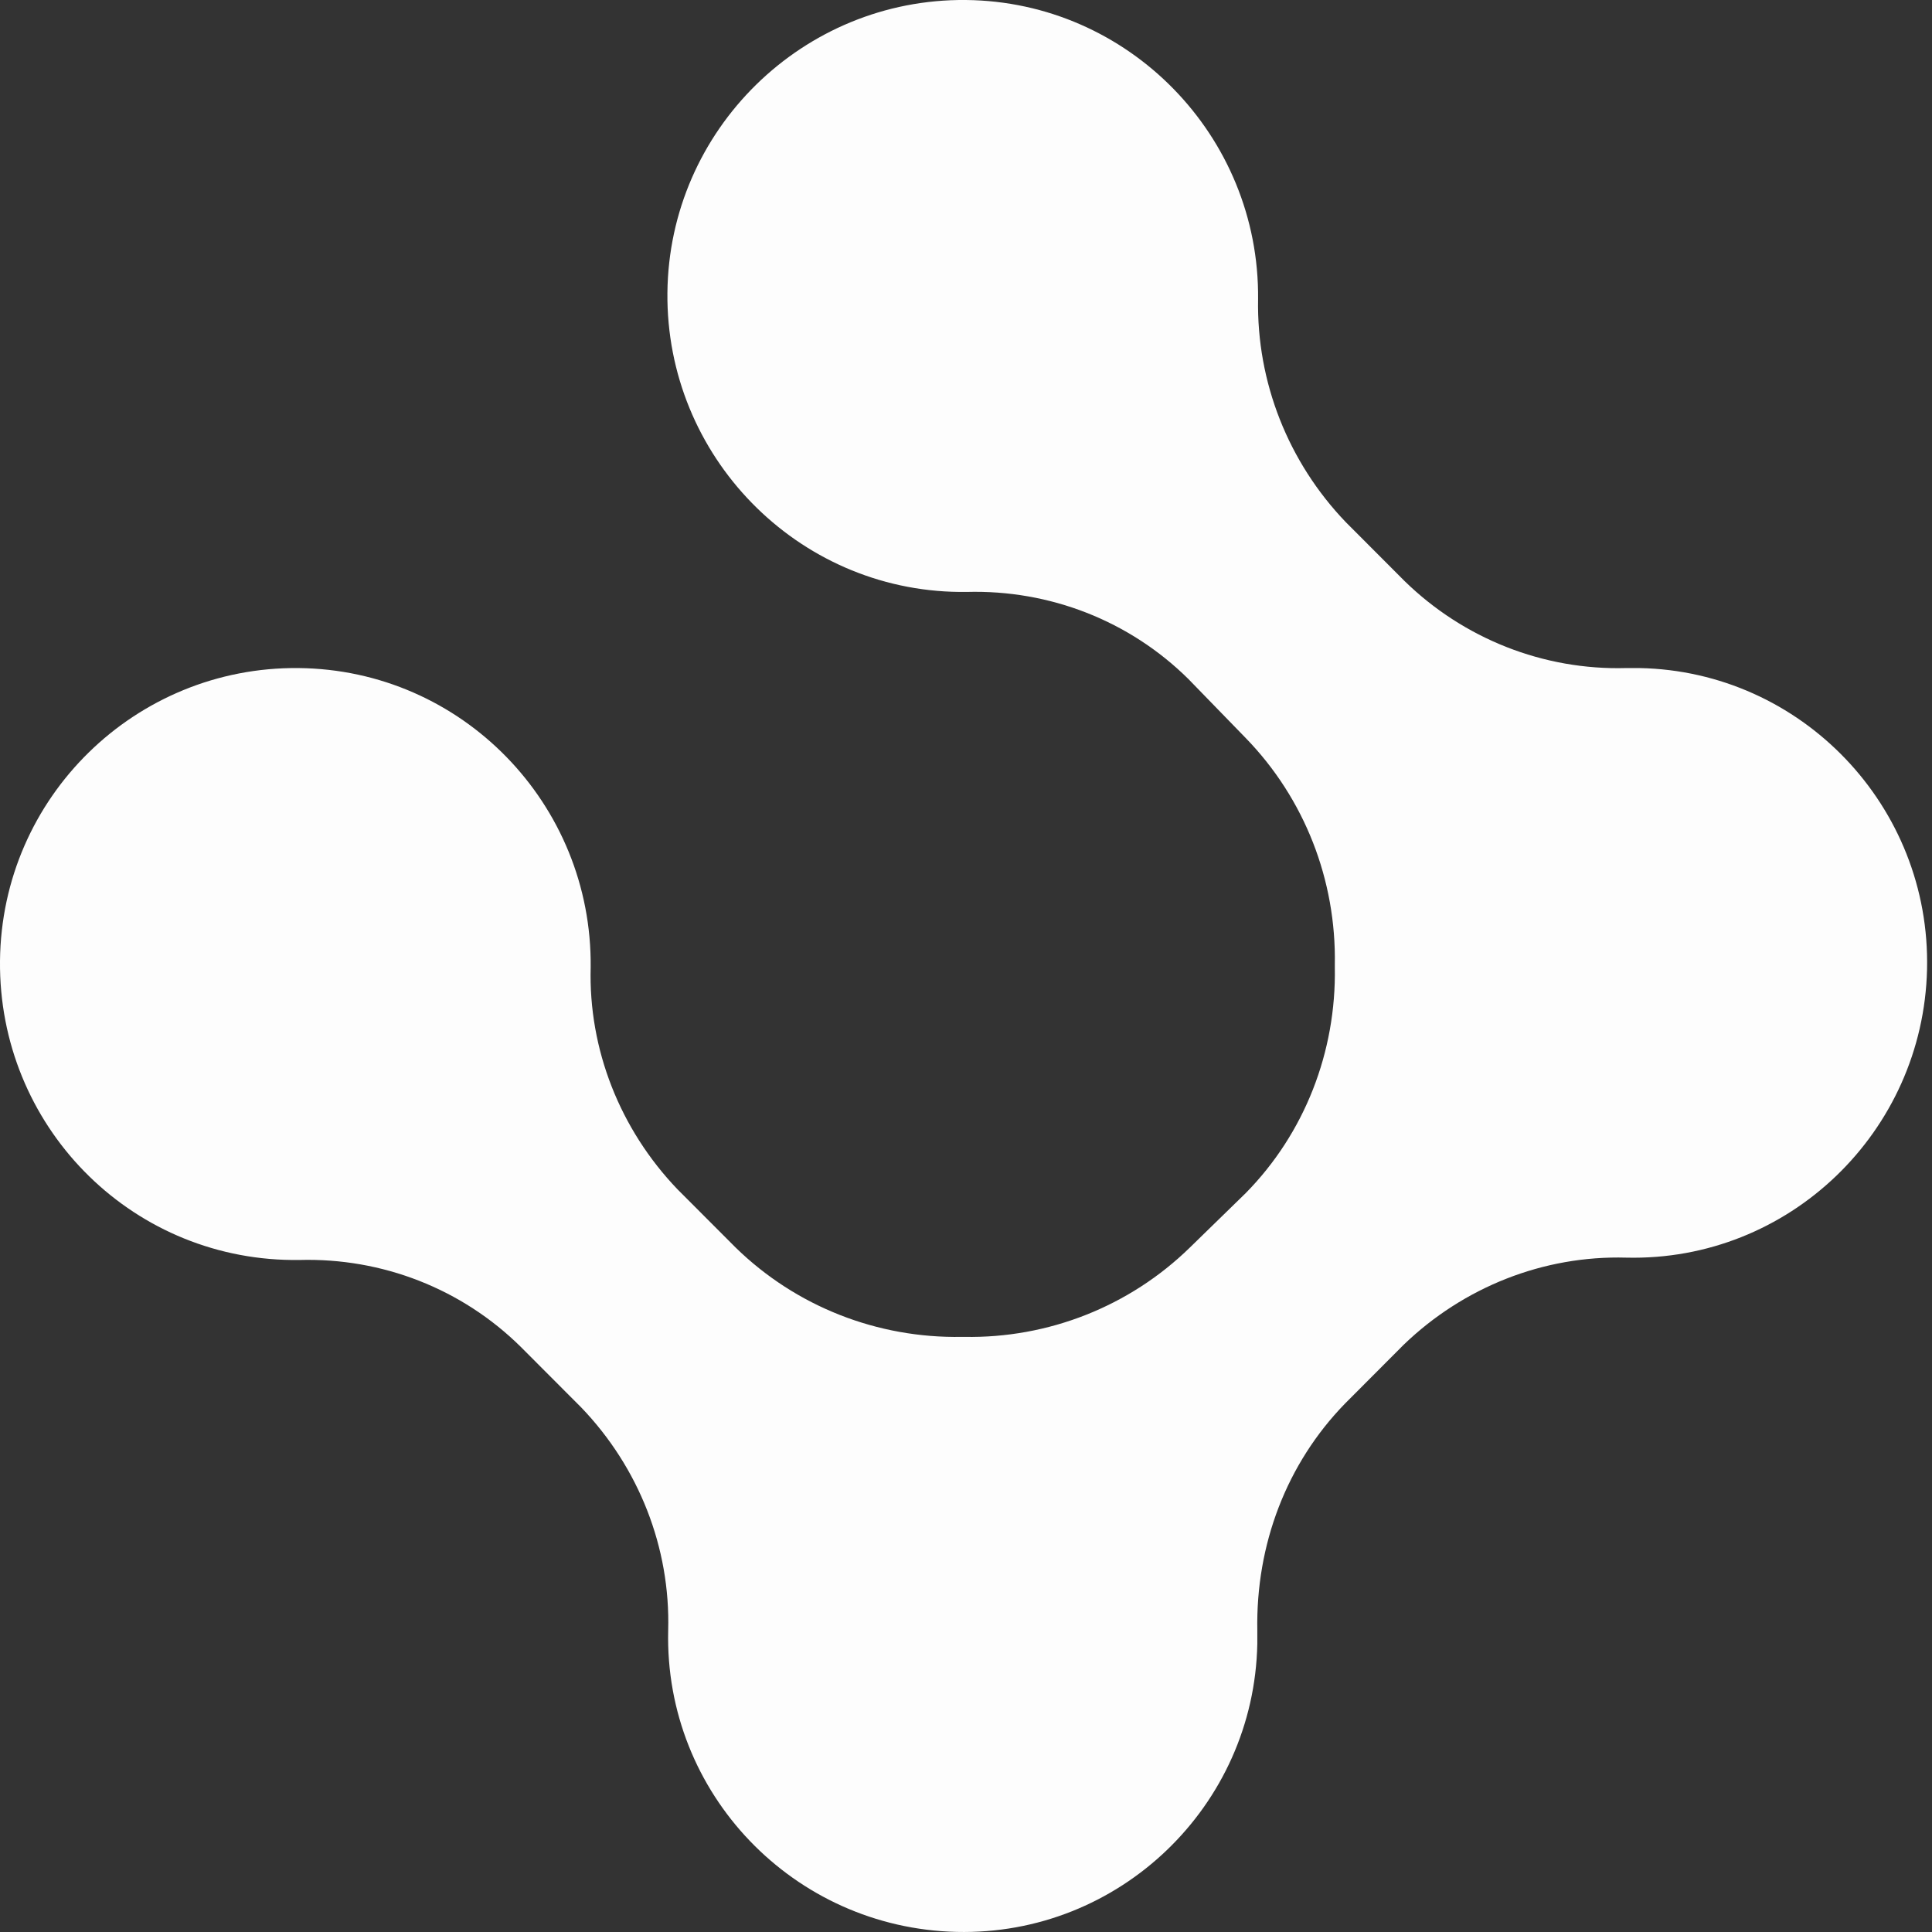 <svg width="60" height="60" viewBox="0 0 60 60" fill="none" xmlns="http://www.w3.org/2000/svg">
<rect x="0" y="0" width="60" height="60" fill="#333333" stroke="none"/>
<g clip-path="url(#clip0_7392_23468)">
<g clip-path="url(#clip1_7392_23468)">
<path d="M41.767 43.593L43.596 41.759C45.45 39.974 47.929 38.985 50.505 39.057C55.56 39.178 59.725 35.149 59.846 30.108C59.966 25.041 55.946 20.844 50.914 20.747C50.77 20.747 50.65 20.747 50.505 20.747C47.929 20.82 45.45 19.831 43.62 18.045L41.791 16.212C40.01 14.354 39.023 11.87 39.071 9.288C39.119 4.222 35.05 0.049 29.995 0C24.94 -0.048 20.775 4.029 20.727 9.095C20.679 14.161 24.747 18.335 29.803 18.383C29.875 18.383 29.947 18.383 30.019 18.383C32.595 18.311 35.075 19.276 36.904 21.085L38.685 22.918C40.515 24.8 41.502 27.333 41.454 29.963V30.035C41.502 32.665 40.515 35.198 38.685 37.055L36.952 38.744C35.075 40.577 32.547 41.566 29.947 41.518H29.875C27.251 41.566 24.723 40.577 22.846 38.744L21.04 36.935C19.259 35.077 18.272 32.592 18.344 30.035C18.392 24.969 14.348 20.796 9.268 20.747C4.213 20.699 0.049 24.752 0 29.842C-0.048 34.932 3.997 39.082 9.076 39.13C9.148 39.13 9.22 39.13 9.293 39.13C11.868 39.057 14.348 40.023 16.177 41.832L18.055 43.714C19.836 45.571 20.823 48.056 20.751 50.637C20.631 55.703 24.651 59.877 29.706 59.997C34.762 60.118 38.95 56.089 39.047 51.047C39.047 50.903 39.047 50.782 39.047 50.637C38.998 47.959 39.961 45.45 41.767 43.593Z" fill="#FDFDFD"/>
</g>
</g>
<defs>
<clipPath id="clip0_7392_23468">
<rect width="60" height="60" fill="white"/>
</clipPath>
<clipPath id="clip1_7392_23468">
<rect width="59.848" height="60" fill="white"/>
</clipPath>
</defs>
</svg>
